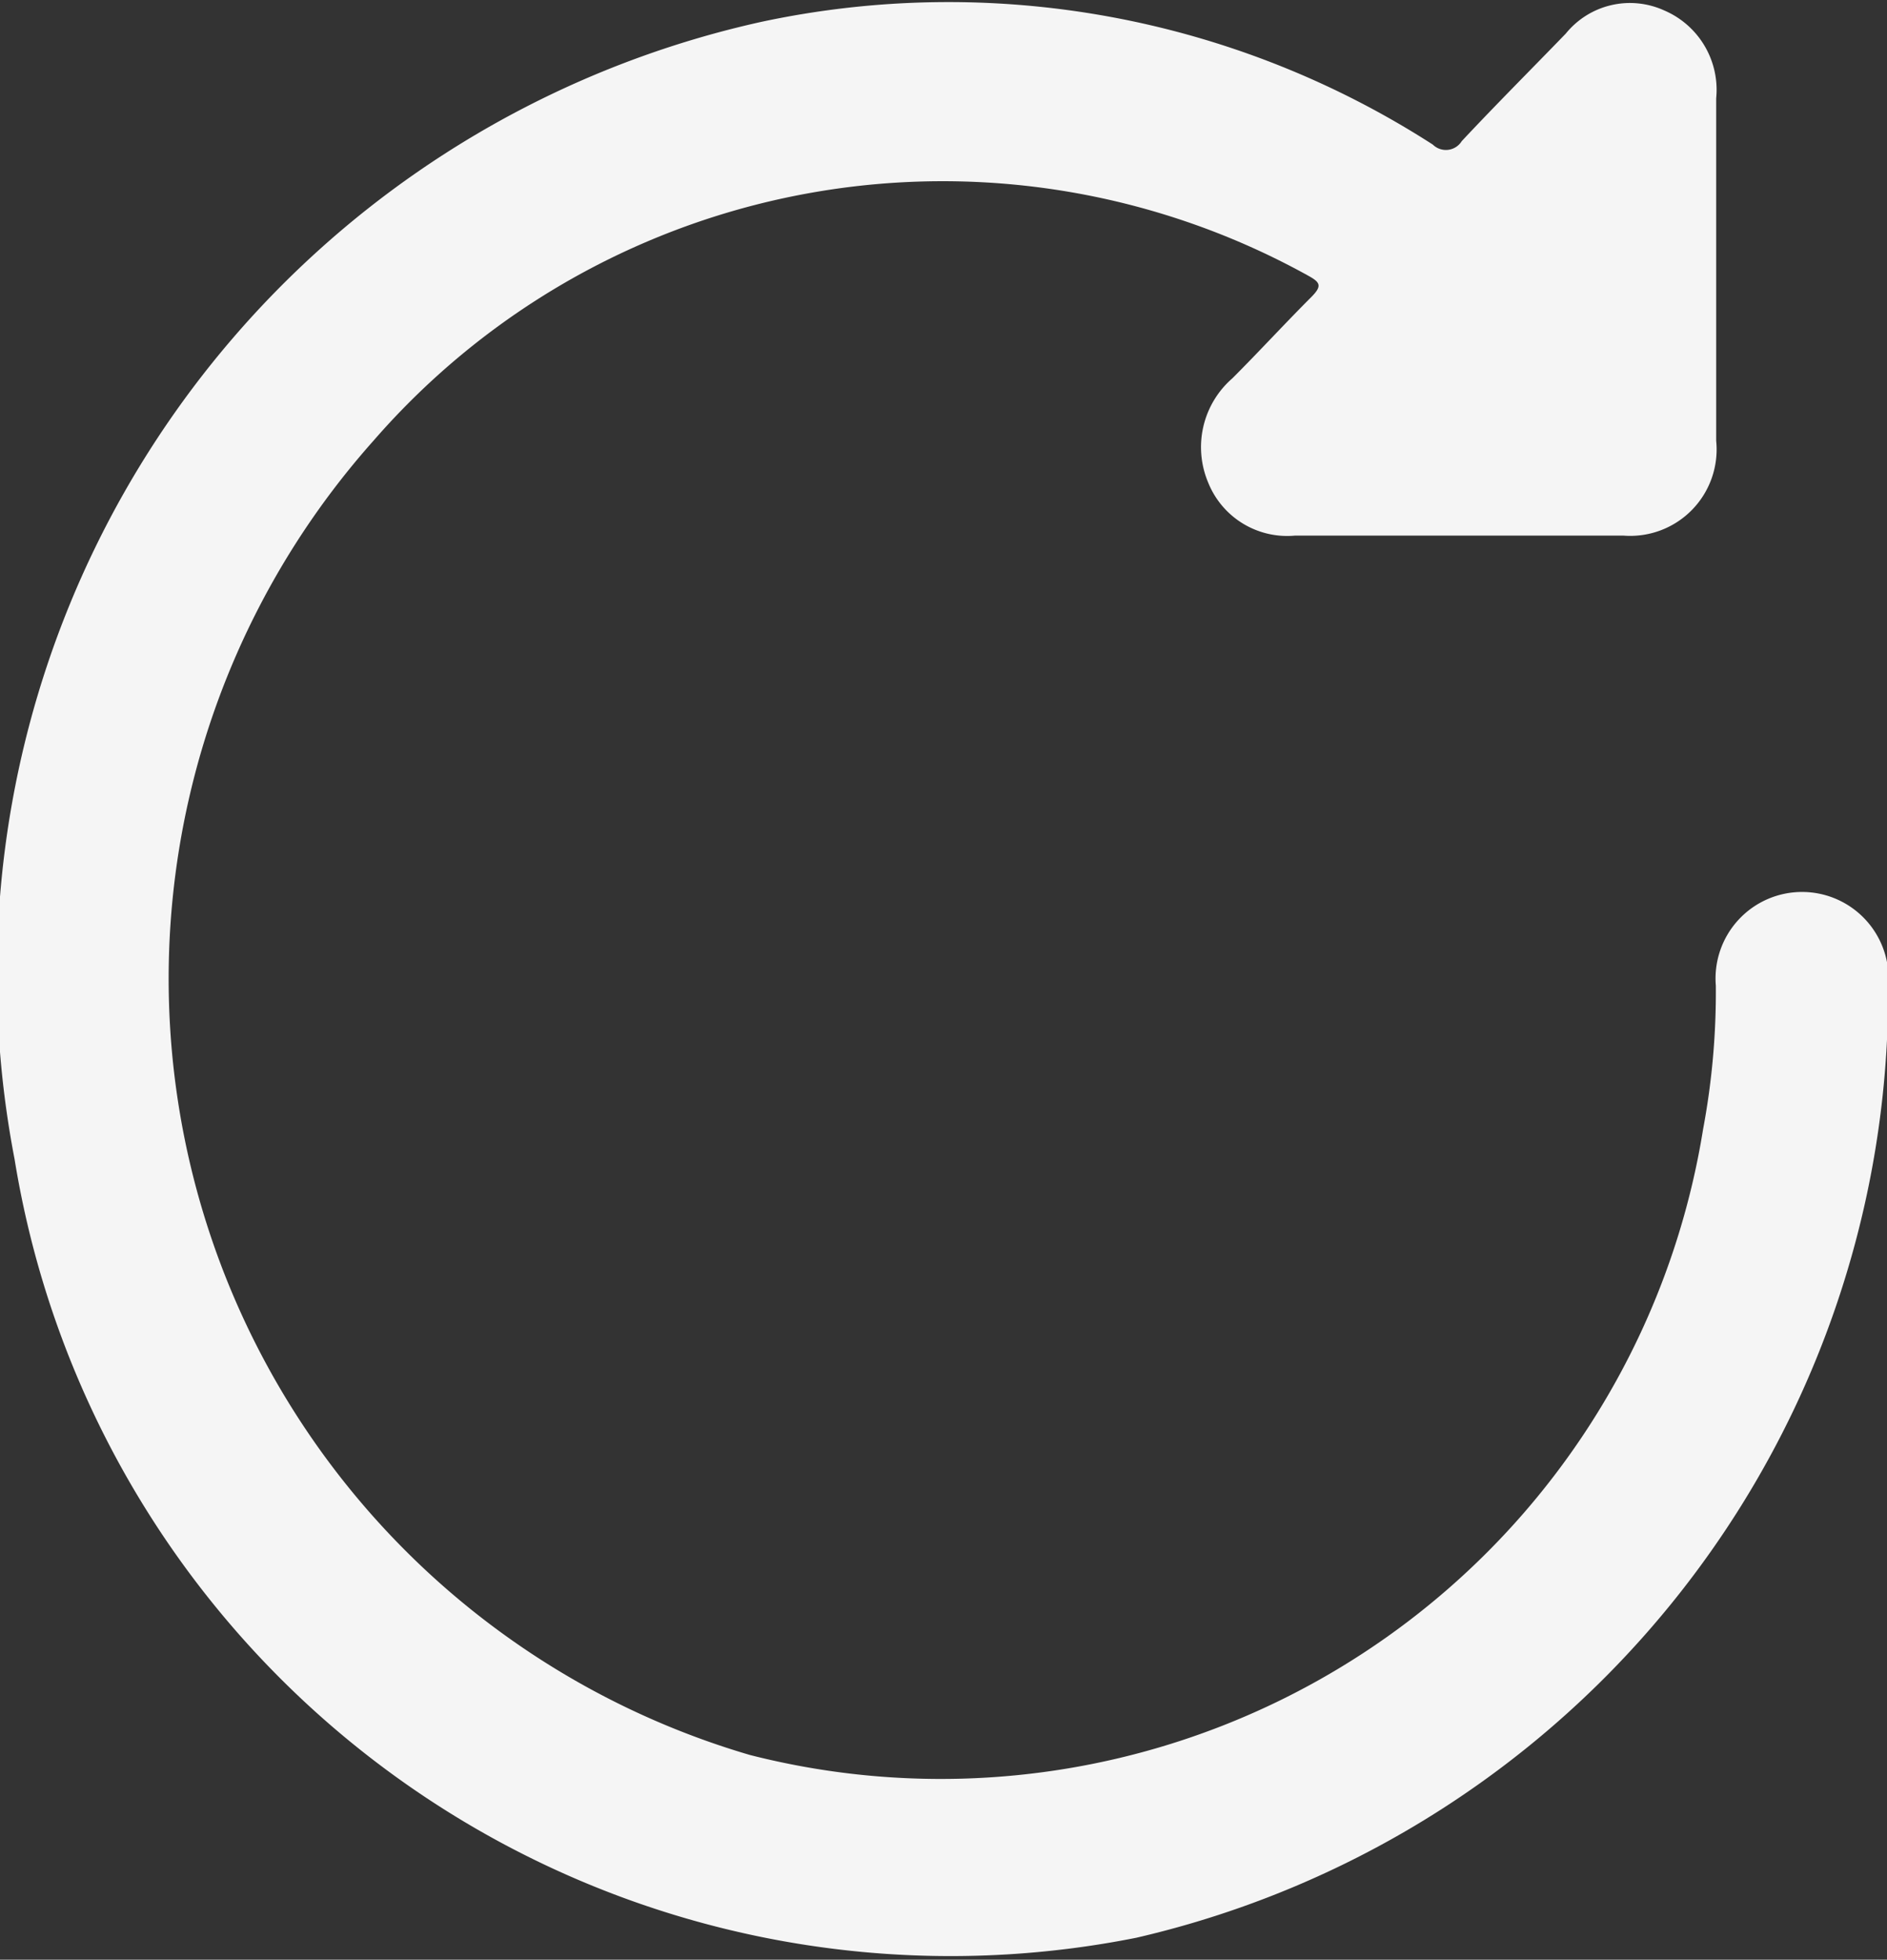 <svg xmlns="http://www.w3.org/2000/svg" width="16.316" height="16.94" viewBox="0 0 16.316 16.94">
  <rect x="0" y="0" width="16.316" height="16.94" fill="#333333" stroke="none"/>
  <defs>
    <style>
      .cls-1 {
        fill: #f5f5f5;
        fill-rule: evenodd;
      }
    </style>
  </defs>
  <path id="形状_638" data-name="形状 638" class="cls-1" d="M1003.2,2971.13h-1.41a0.736,0.736,0,0,1-.75-0.46,0.788,0.788,0,0,1,.21-0.9c0.23-.23.45-0.47,0.68-0.7,0.1-.1.08-0.13-0.03-0.19a6.522,6.522,0,0,0-8.077,1.43,6.992,6.992,0,0,0,3.254,11.36,6.676,6.676,0,0,0,8.243-5.41,6.426,6.426,0,0,0,.11-1.24,0.748,0.748,0,1,1,1.49.01,8.389,8.389,0,0,1-6.5,8.22,8.2,8.2,0,0,1-9.7-6.73,8.433,8.433,0,0,1,6.452-9.83,7.737,7.737,0,0,1,5.811,1.06,0.161,0.161,0,0,0,.25-0.03c0.29-.31.6-0.62,0.9-0.93a0.714,0.714,0,0,1,.85-0.2,0.746,0.746,0,0,1,.45.76v2.96a0.747,0.747,0,0,1-.8.82h-1.43Z" transform="translate(-990.594 -2966.5)"/>
</svg>

